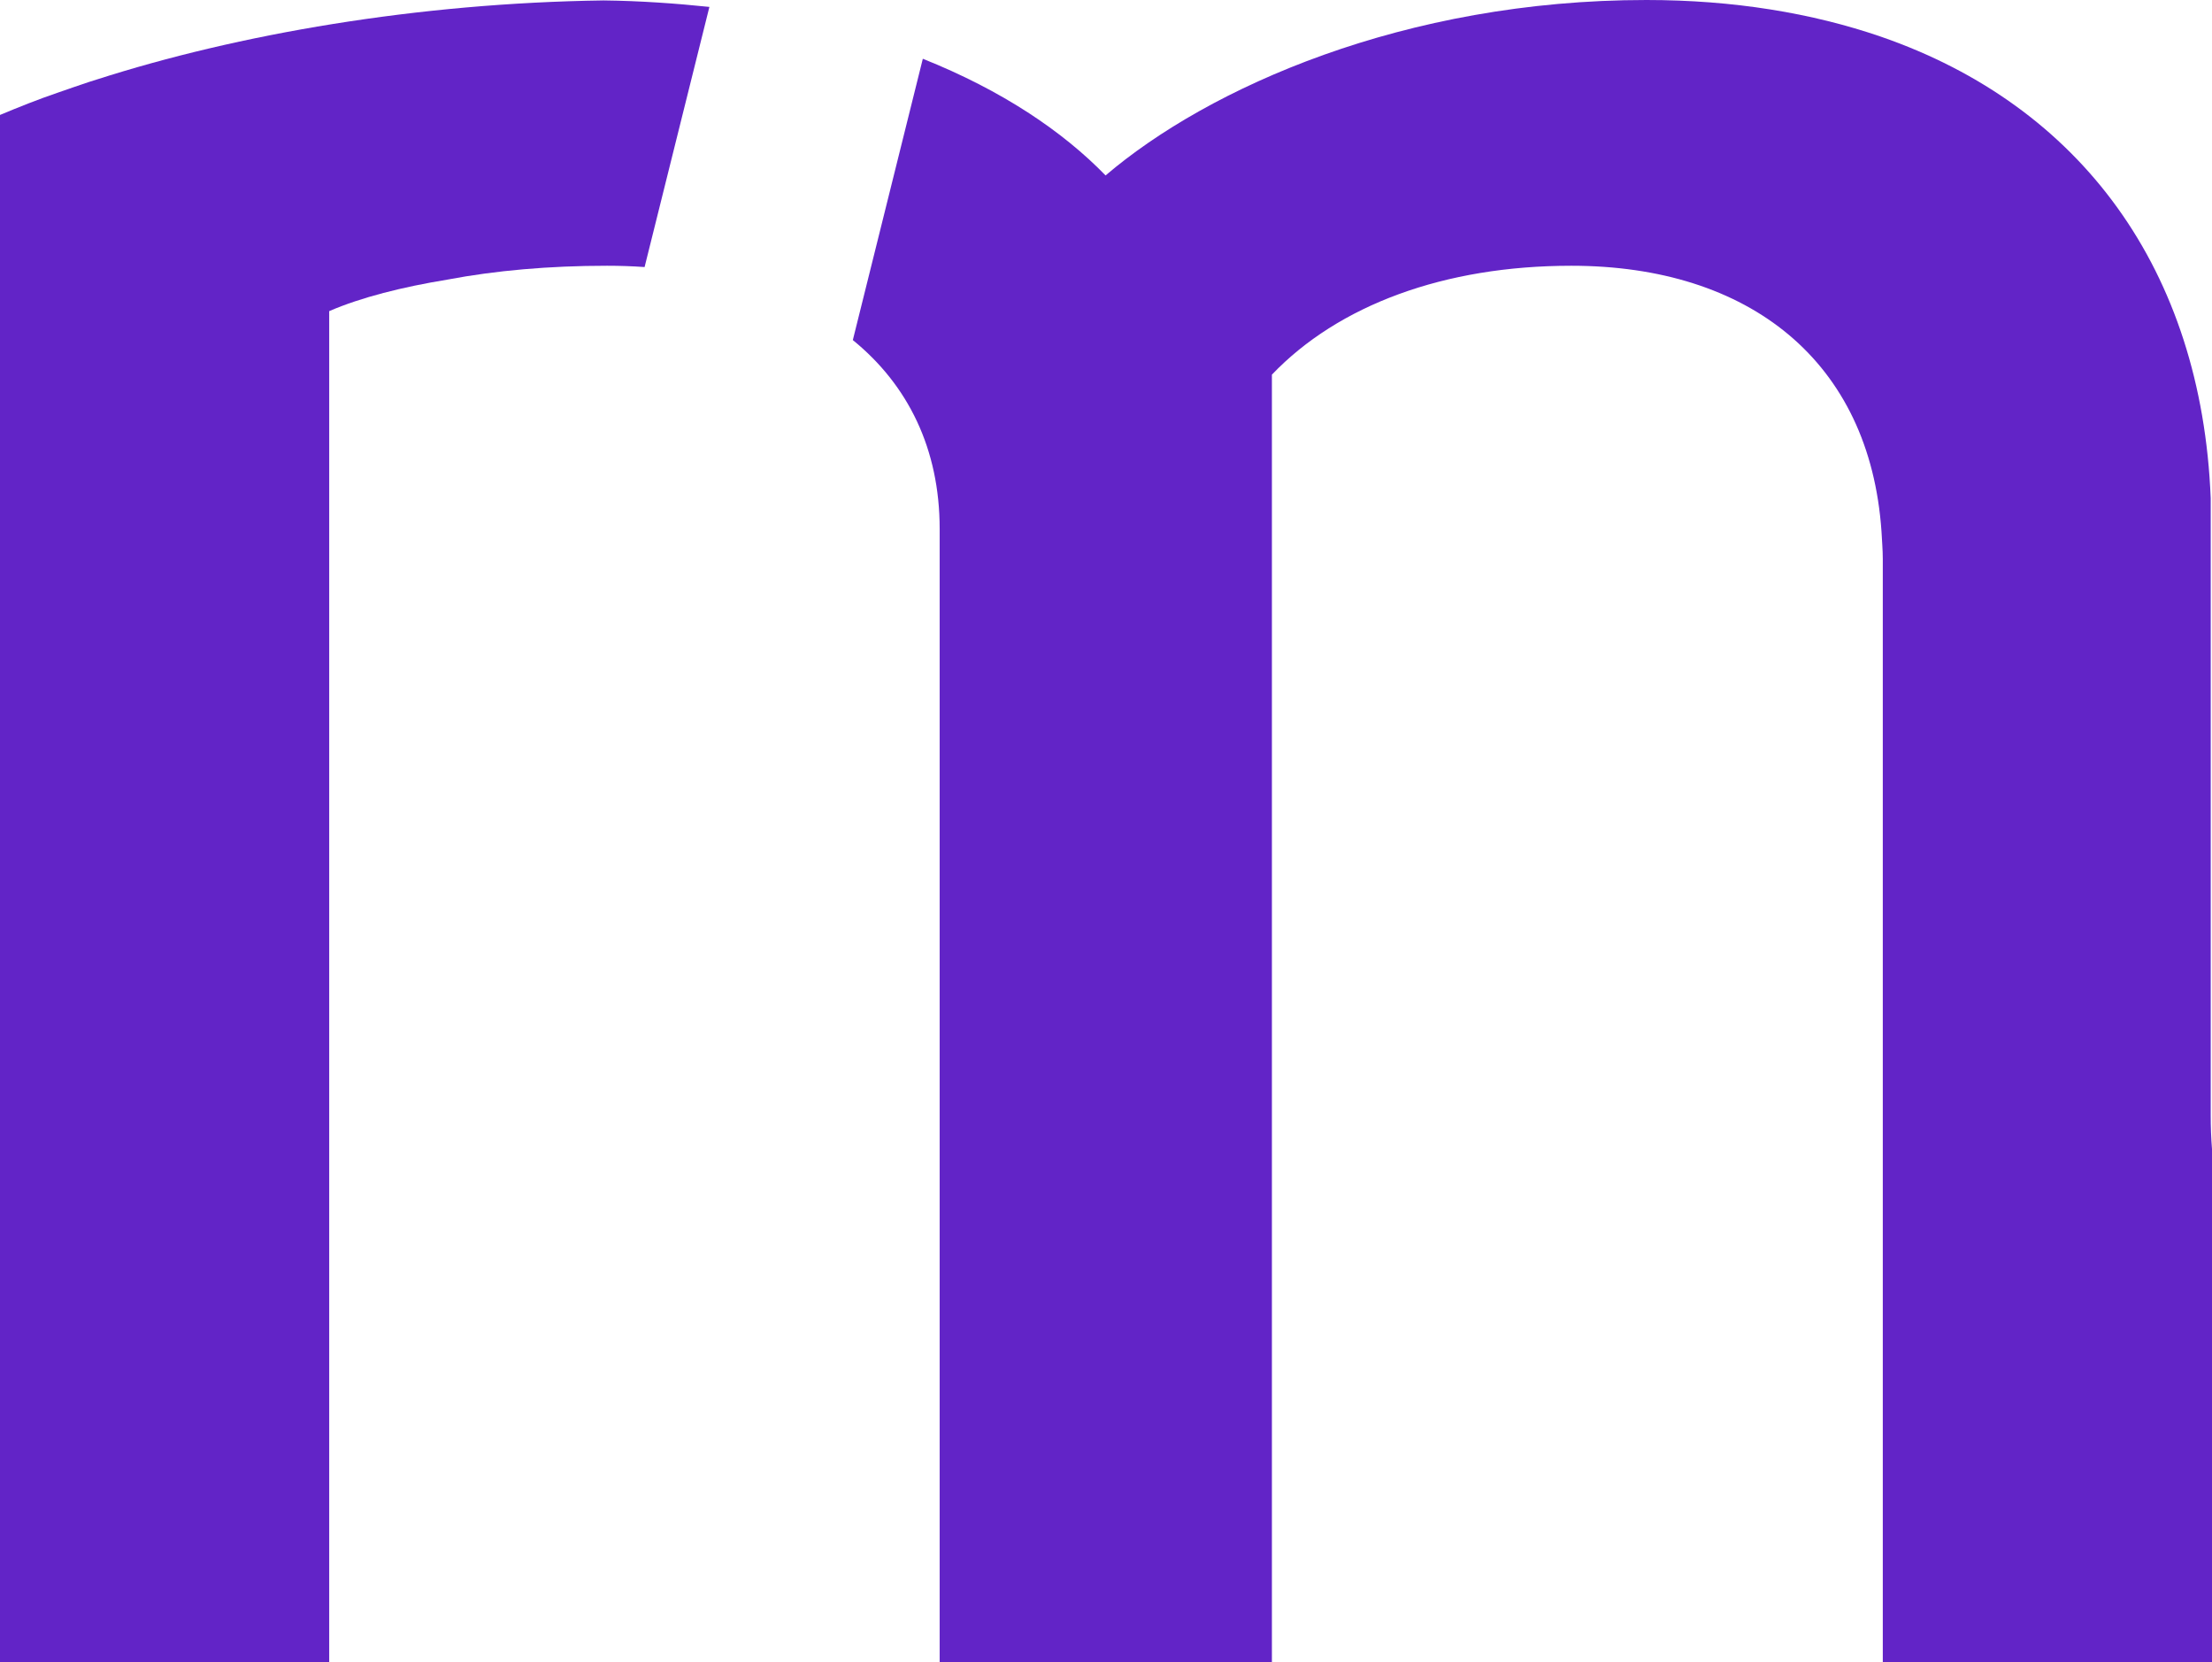 <?xml version="1.0" encoding="utf-8"?>
<!-- Generator: Adobe Illustrator 27.1.1, SVG Export Plug-In . SVG Version: 6.00 Build 0)  -->
<svg version="1.1" id="Ebene_1" xmlns="http://www.w3.org/2000/svg" xmlns:xlink="http://www.w3.org/1999/xlink" x="0px" y="0px"
	 viewBox="0 0 512 384.7" style="enable-background:new 0 0 512 384.7;" xml:space="preserve">
<style type="text/css">
	.st0{fill:#6224C7;}
</style>
<g>
	<g>
		<g>
			<path class="st0" d="M139.7,0.1C96.6,0.7,55.1,7.9,22.4,18.4c-0.6,0.2-1.3,0.4-1.9,0.6c-2.4,0.8-4.7,1.6-7,2.4
				C8.8,23,4.3,24.8,0,26.6v358.1h76.2V72.8V72c7.4-3.2,17-5.6,27.4-7.3c11.1-2.1,23.5-3.2,36.9-3.2c3,0,5.9,0.1,8.7,0.3l15-60.2
				C156.5,0.8,148.3,0.2,139.7,0.1z"/>
		</g>
		<g>
			<path class="st0" d="M511.7,258.1V115.3c-2.1-52.8-30-90.8-76.3-106.8C419.4,3,401.2,0,381.1,0c-56,0-101.4,20.3-125.2,40.6
				c-9.9-10.2-24-19.7-42.3-27l-16.2,65.1c12.8,10.4,20.1,25.2,20.1,43.7v262.3h76.9v-298c15.4-16.1,39.9-25.2,69.3-25.2
				c41.2,0,69.1,22.1,71.8,61.5c0.1,2.1,0.3,4.2,0.3,6.4V264v120.7H512V381V265.9C511.8,263.4,511.7,260.8,511.7,258.1z"/>
		</g>
	</g>
</g>
</svg>
